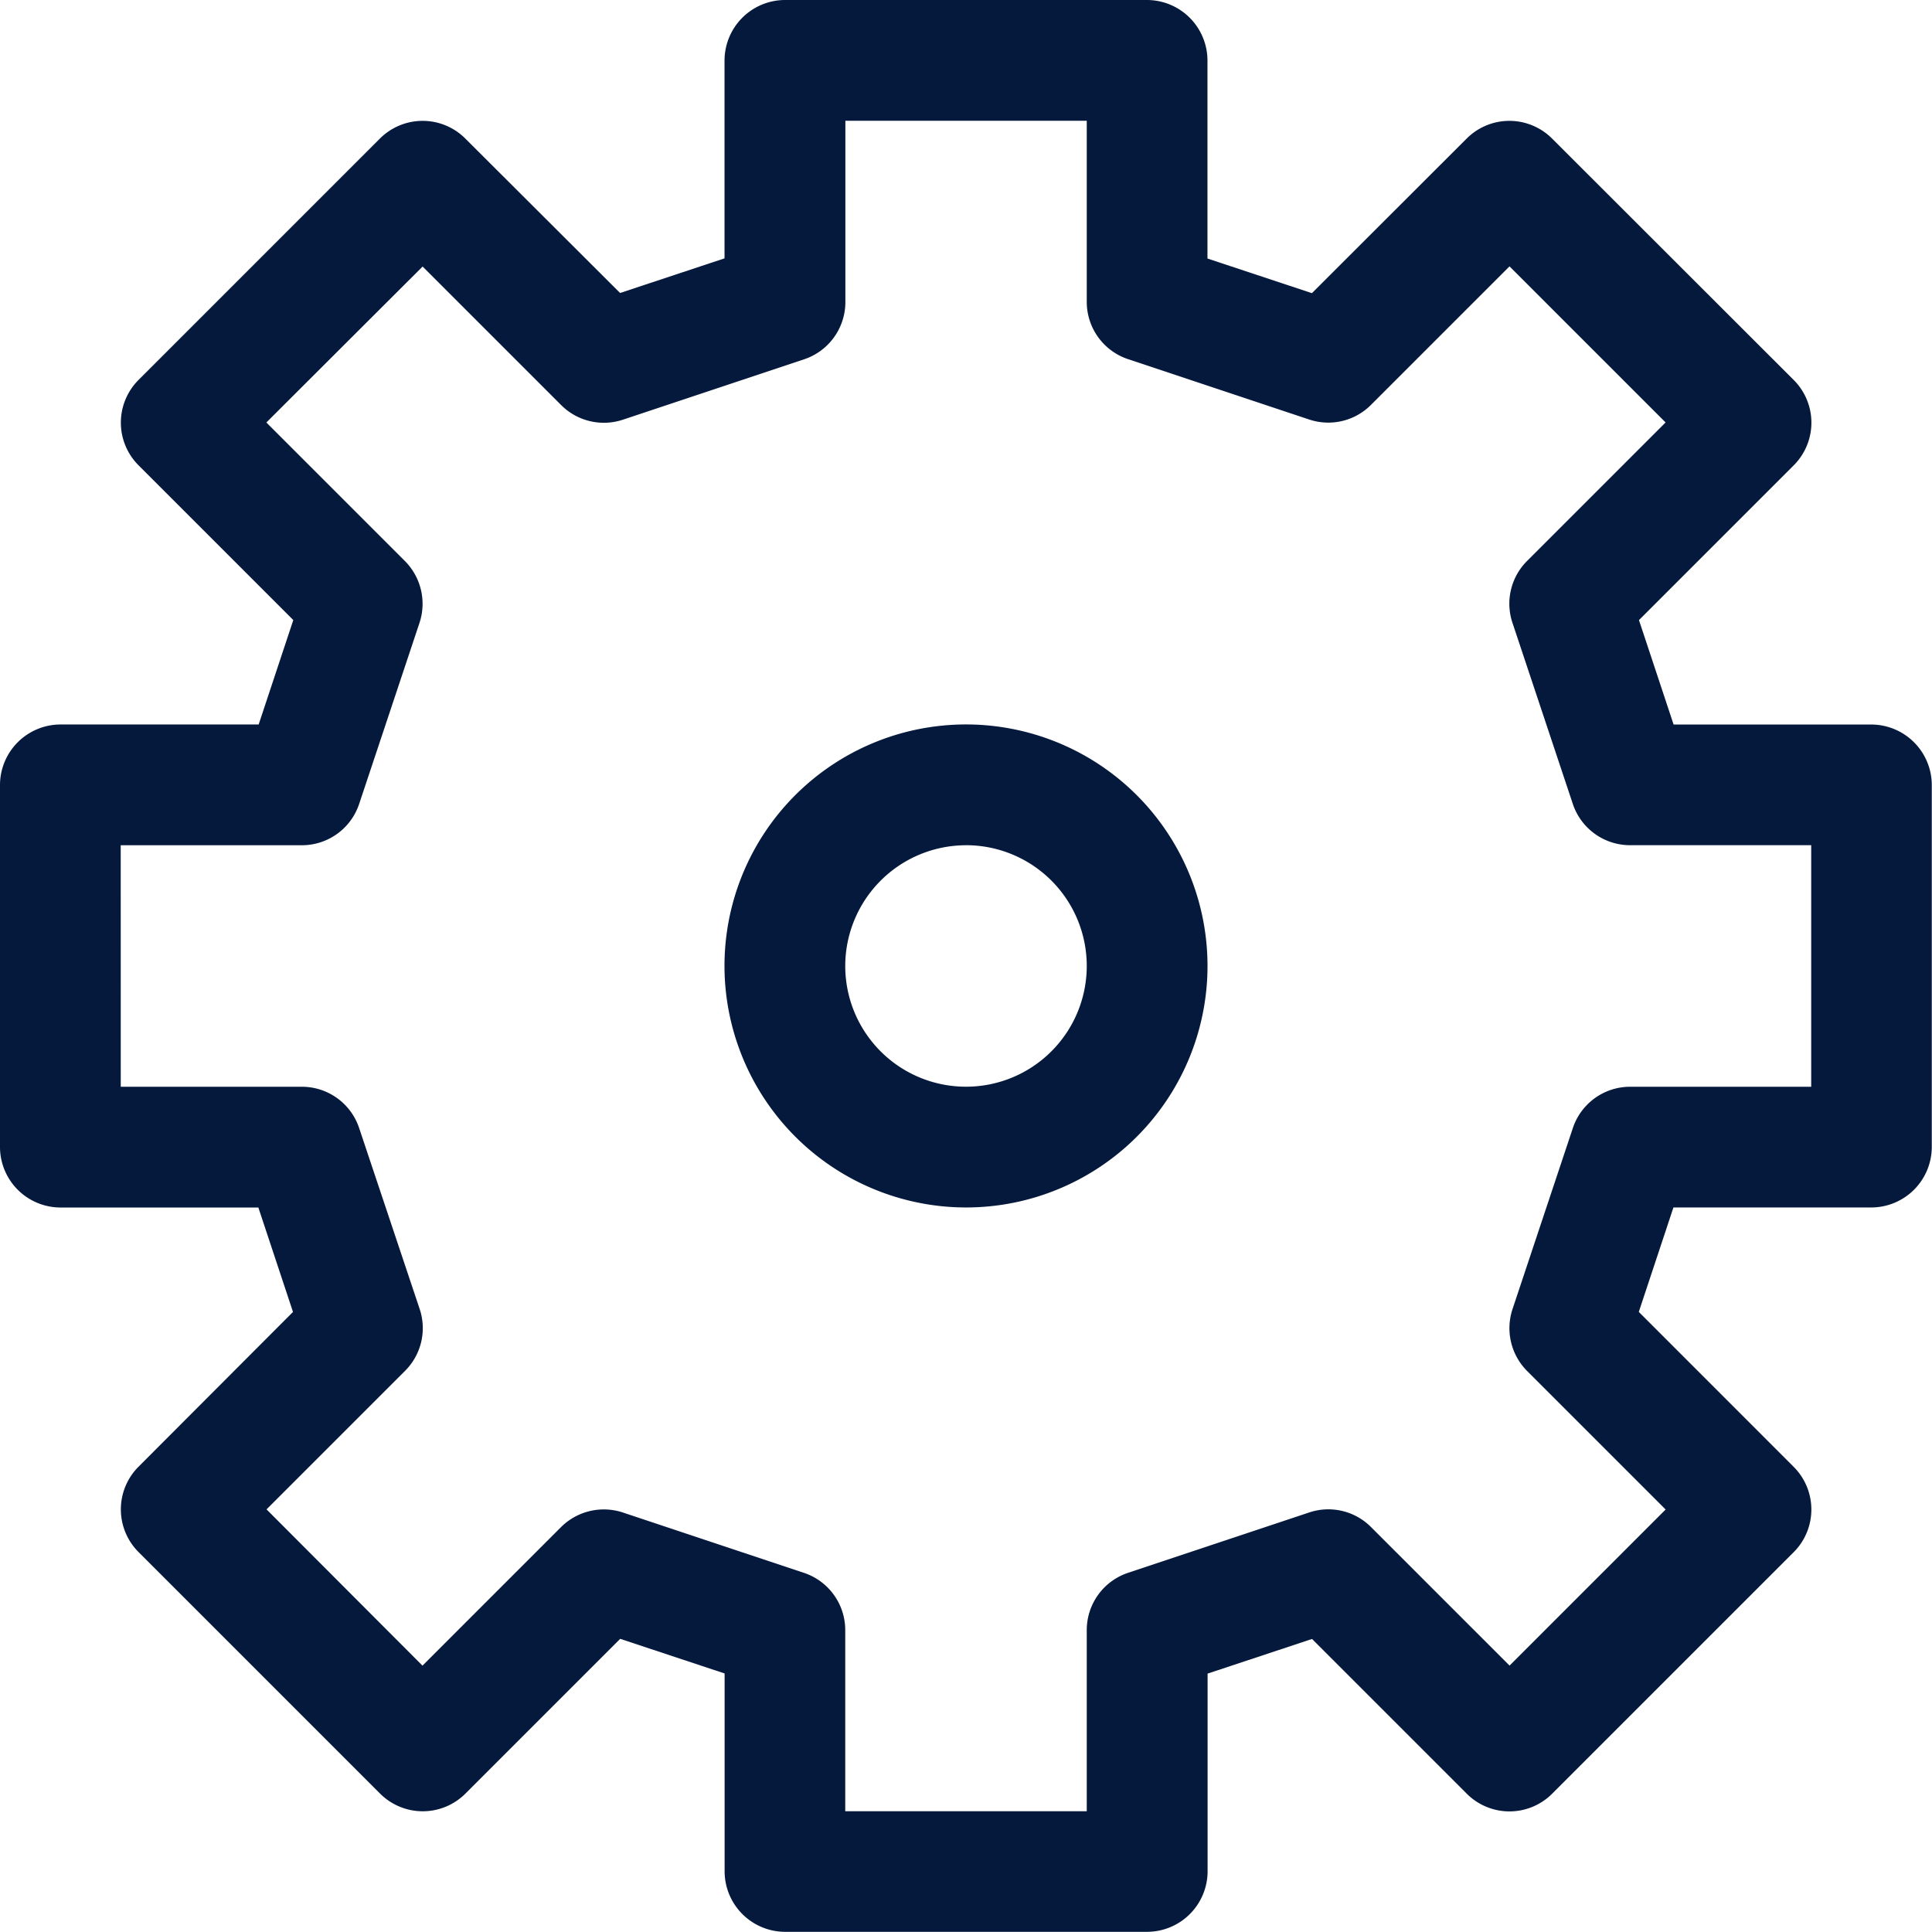 <svg id="setting_2" xmlns="http://www.w3.org/2000/svg" viewBox="0 0 44.622 44.622">
  <defs>
    <style>
      .cls-1 {
        fill: #05193c;
      }
    </style>
  </defs>
  <path id="パス_73" data-name="パス 73" class="cls-1" d="M1.394,27.889H5.967l.8,2.412L3.2,33.875a1.394,1.394,0,0,0,0,1.972l5.578,5.578a1.394,1.394,0,0,0,1.972,0l3.574-3.574,2.412.8v4.573a1.4,1.4,0,0,0,1.394,1.394h8.367a1.4,1.4,0,0,0,1.394-1.394V38.654l2.412-.8,3.574,3.574a1.394,1.394,0,0,0,1.972,0l5.578-5.578a1.394,1.394,0,0,0,0-1.972L37.85,30.3l.8-2.412h4.573a1.4,1.4,0,0,0,1.394-1.394V18.128a1.4,1.4,0,0,0-1.394-1.394H38.654l-.8-2.412,3.574-3.574a1.394,1.394,0,0,0,0-1.972L35.847,3.2a1.394,1.394,0,0,0-1.972,0L30.3,6.771l-2.412-.8V1.394A1.4,1.4,0,0,0,26.494,0H18.128a1.4,1.4,0,0,0-1.394,1.394V5.967l-2.412.8L10.747,3.2a1.394,1.394,0,0,0-1.972,0L3.2,8.775a1.394,1.394,0,0,0,0,1.972l3.574,3.574-.8,2.412H1.394A1.4,1.4,0,0,0,0,18.128v8.367A1.4,1.4,0,0,0,1.394,27.889Zm1.394-8.367H6.972a1.394,1.394,0,0,0,1.323-.954l1.394-4.183a1.4,1.4,0,0,0-.337-1.427l-3.2-3.2L9.761,6.156l3.2,3.2a1.394,1.394,0,0,0,1.427.337l4.183-1.394a1.394,1.394,0,0,0,.954-1.323V2.789H25.1V6.972a1.394,1.394,0,0,0,.954,1.323l4.183,1.394a1.392,1.392,0,0,0,1.427-.337l3.2-3.2,3.605,3.605-3.2,3.2a1.393,1.393,0,0,0-.337,1.427l1.394,4.183a1.394,1.394,0,0,0,1.323.954h4.183V25.1H37.65a1.394,1.394,0,0,0-1.323.954l-1.394,4.183a1.4,1.4,0,0,0,.337,1.427l3.2,3.2-3.605,3.605-3.2-3.2a1.391,1.391,0,0,0-1.427-.337l-4.183,1.394A1.394,1.394,0,0,0,25.1,37.65v4.183H19.522V37.65a1.394,1.394,0,0,0-.954-1.323l-4.183-1.394a1.4,1.4,0,0,0-1.427.337l-3.2,3.2L6.156,34.861l3.2-3.2a1.393,1.393,0,0,0,.337-1.427L8.295,26.054A1.394,1.394,0,0,0,6.972,25.1H2.789Z"/>
  <path id="パス_74" data-name="パス 74" class="cls-1" d="M29.578,35.155A5.578,5.578,0,1,0,24,29.578,5.584,5.584,0,0,0,29.578,35.155Zm0-8.367a2.789,2.789,0,1,1-2.789,2.789A2.792,2.792,0,0,1,29.578,26.789Z" transform="translate(-7.267 -7.267)"/>
</svg>
